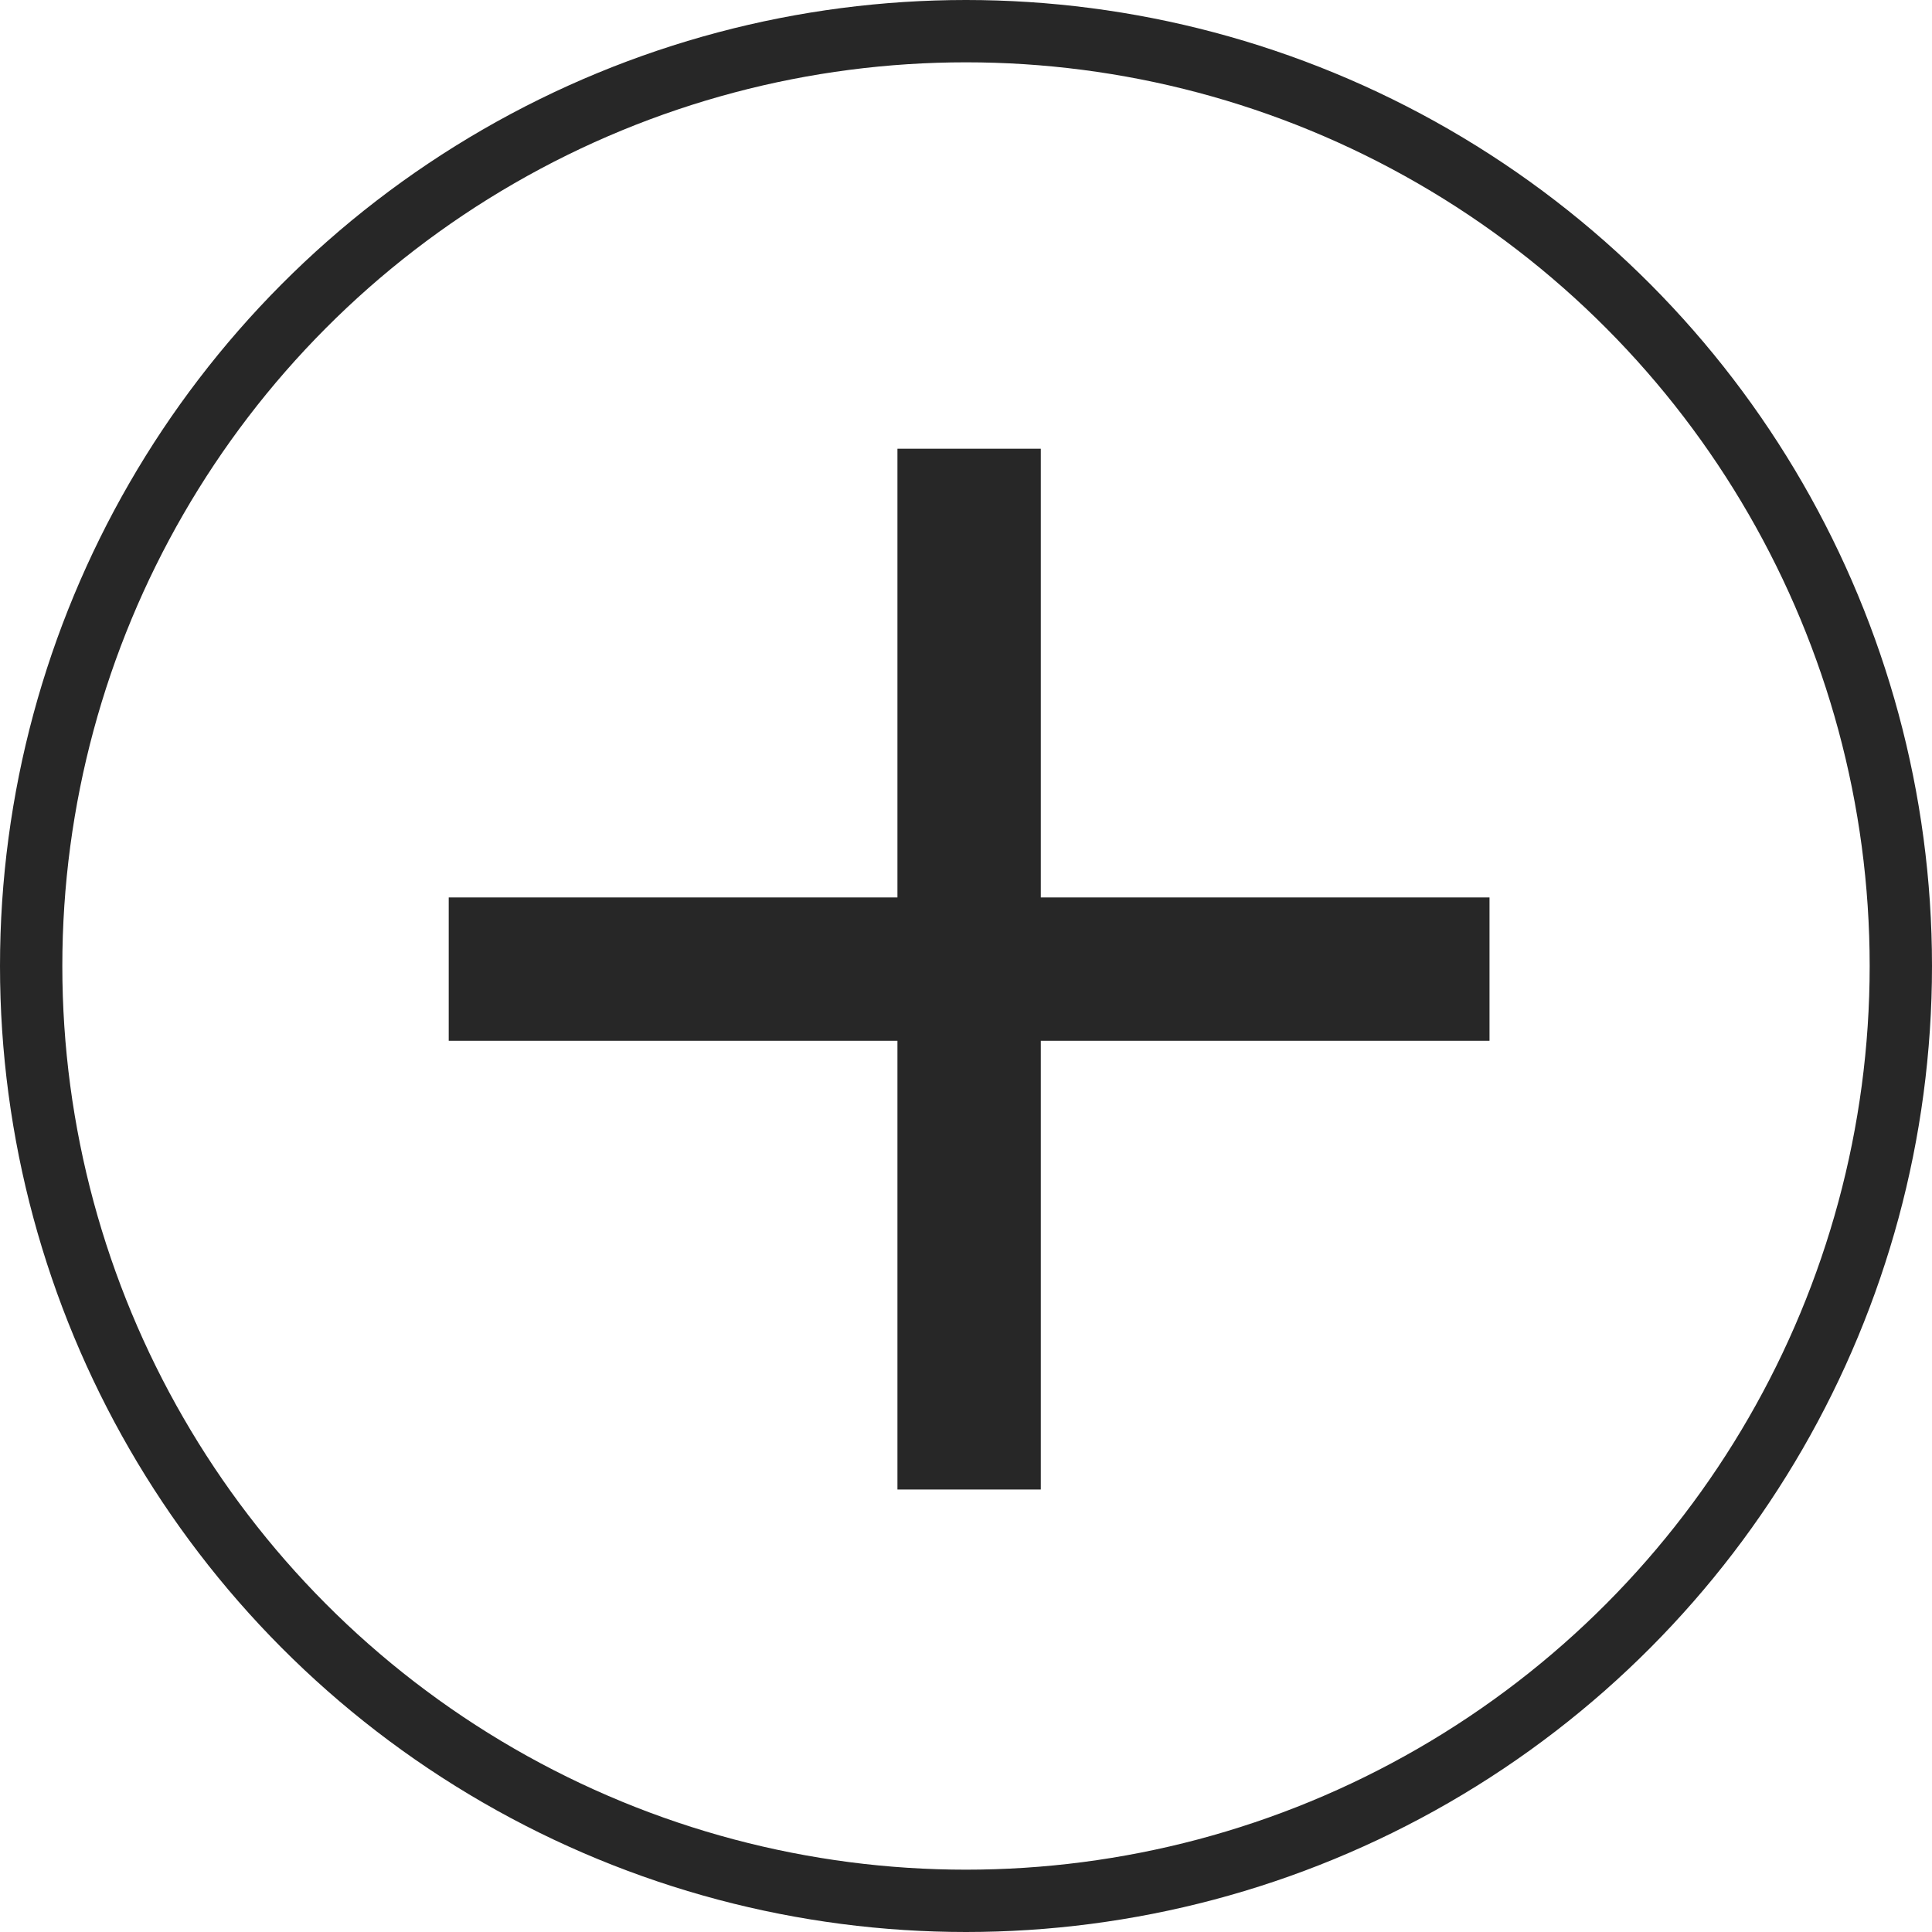 <svg id="Grupo_308" data-name="Grupo 308" xmlns="http://www.w3.org/2000/svg" xmlns:xlink="http://www.w3.org/1999/xlink" width="31" height="31" viewBox="0 0 31 31">
  <defs>
    <clipPath id="clip-path">
      <rect id="Rectángulo_272" data-name="Rectángulo 272" width="31" height="31" fill="none"/>
    </clipPath>
  </defs>
  <path id="Trazado_506" data-name="Trazado 506" d="M23.9,14.4H16.7V7.2H14.4v7.2H7.2v2.3h7.2v7.2h2.3V16.7h7.2Z" fill="#272727"/>
  <g id="Grupo_304" data-name="Grupo 304">
    <g id="Grupo_303" data-name="Grupo 303" clip-path="url(#clip-path)">
      <circle id="Elipse_4" data-name="Elipse 4" cx="15" cy="15" r="15" transform="translate(0.5 0.5)" fill="none" stroke="#272727" stroke-miterlimit="10" stroke-width="1"/>
    </g>
  </g>
</svg>
